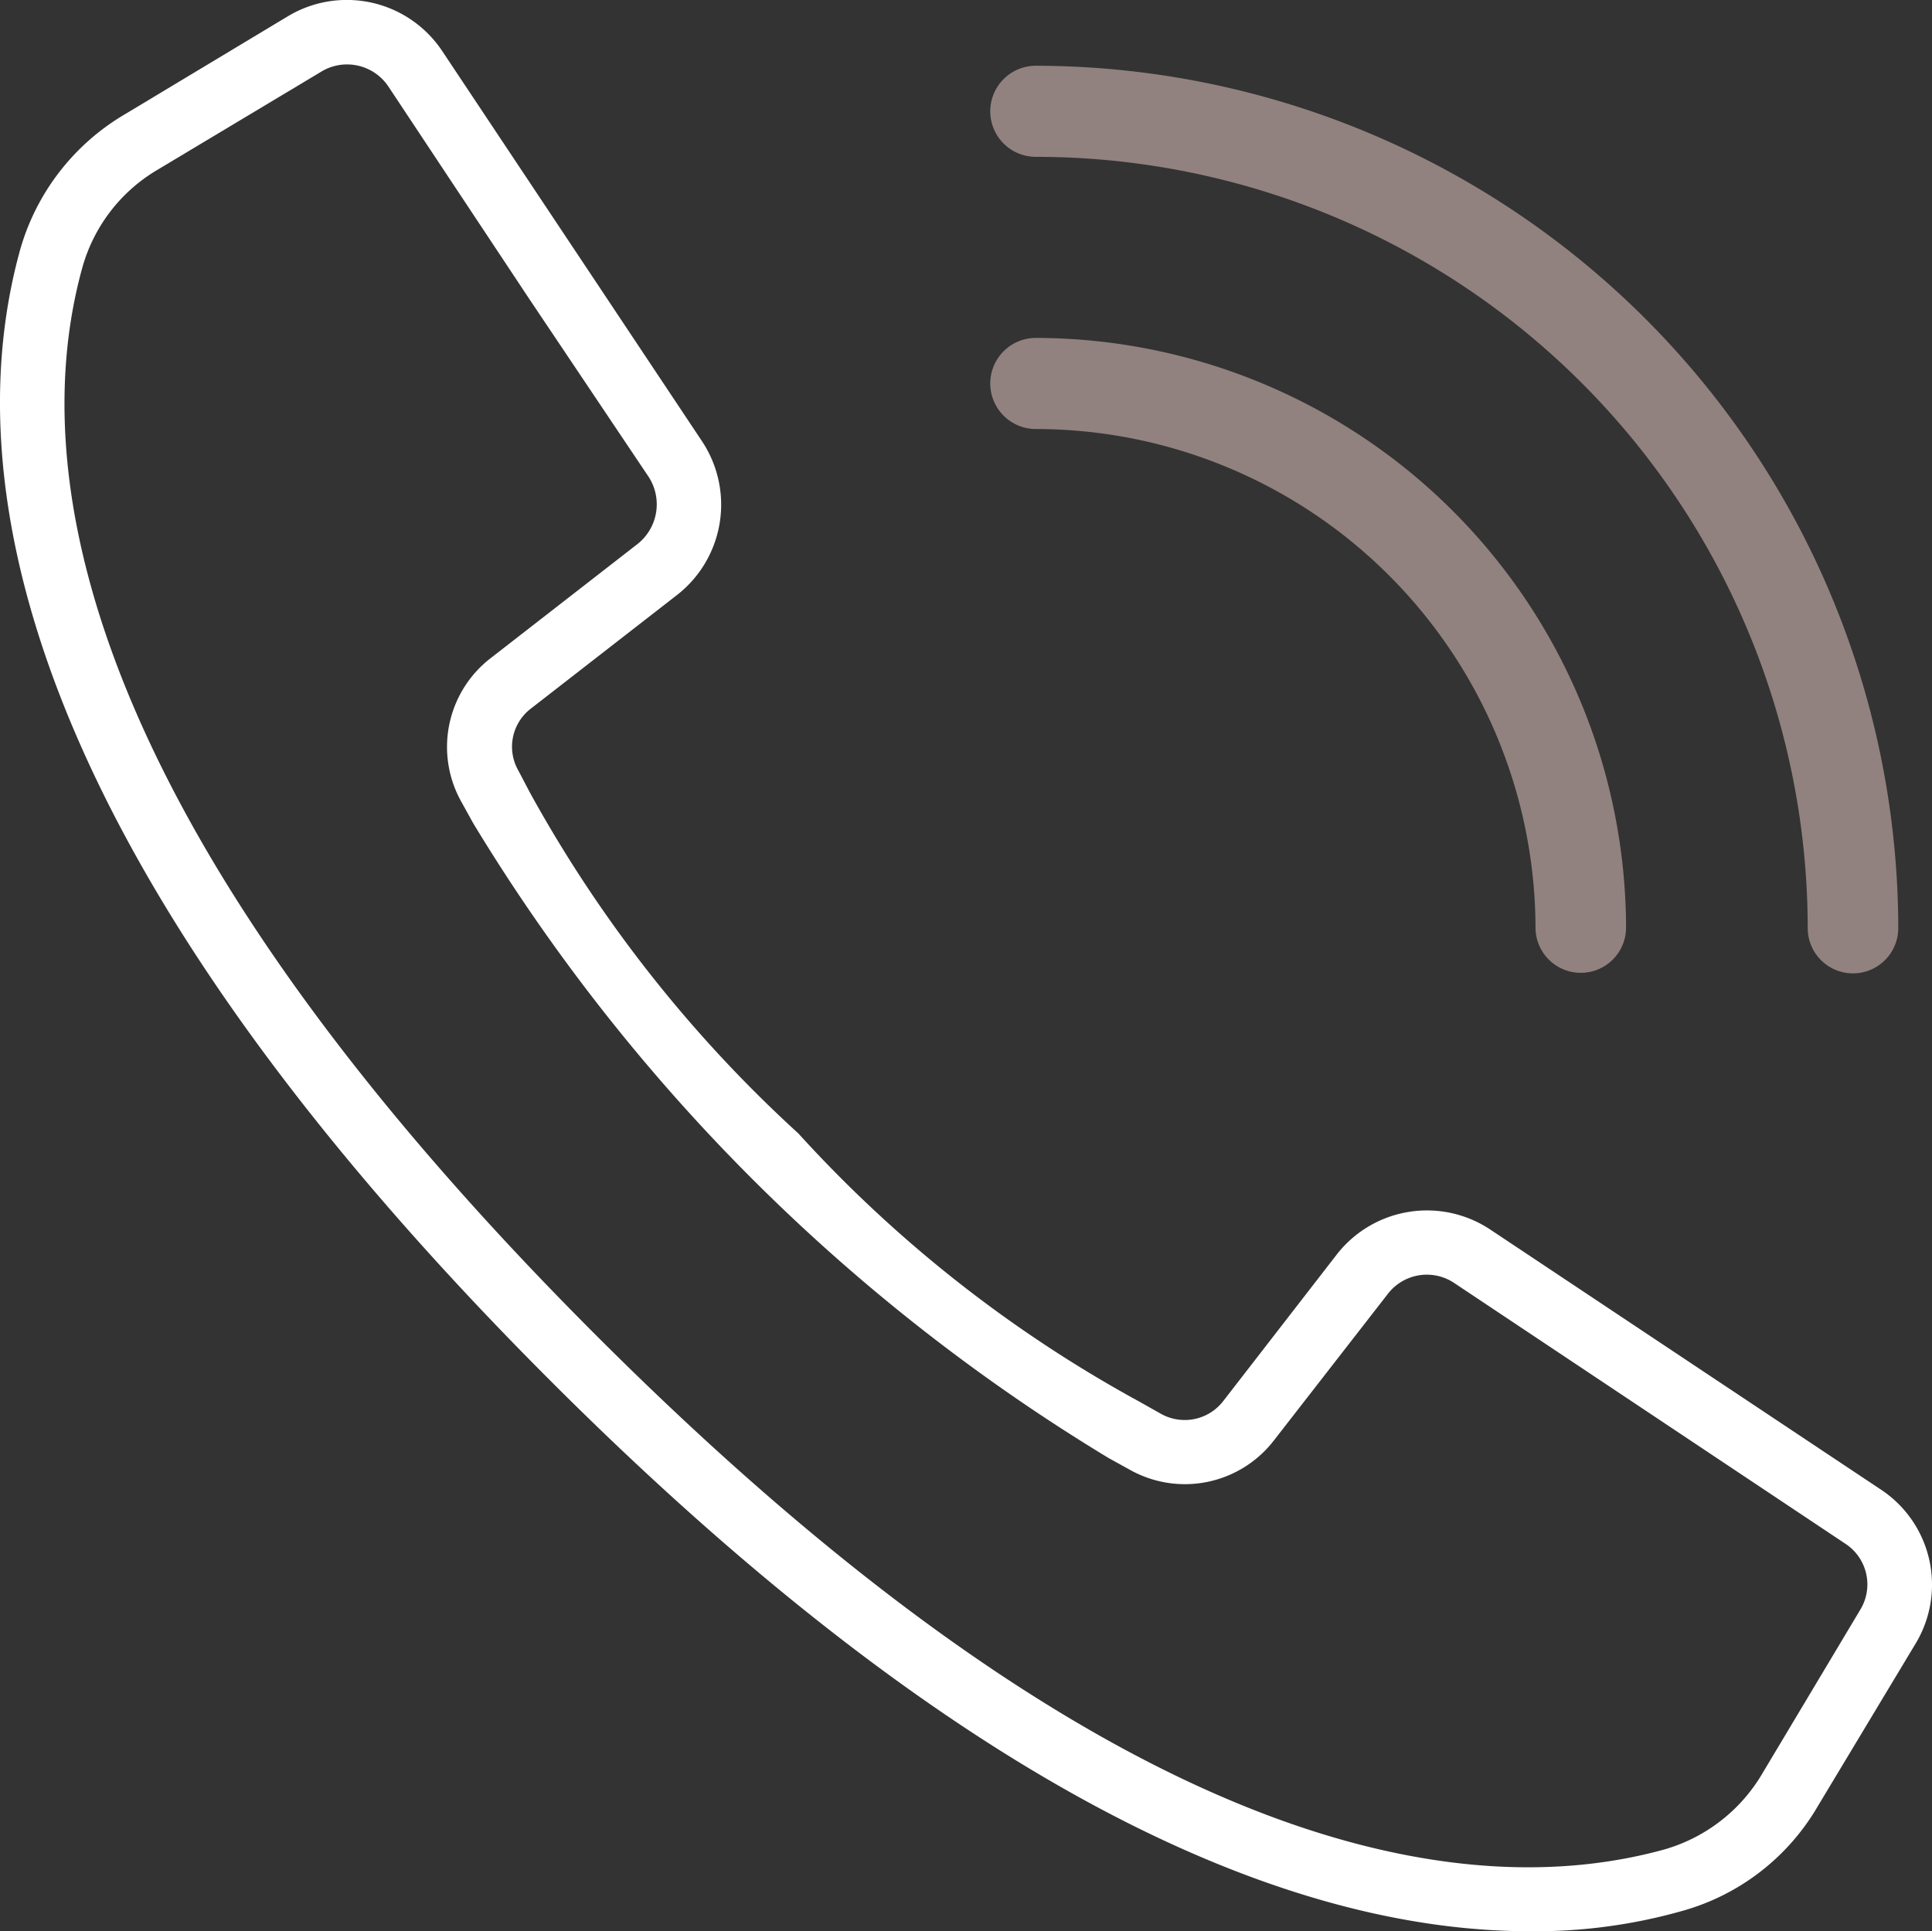 <svg xmlns="http://www.w3.org/2000/svg" width="34.991" height="34.982" viewBox="0 0 34.991 34.982">
  <rect x="0" y="0" width="34.991" height="34.982" fill="#333333" stroke="none"/>
  <g id="Group_8015" data-name="Group 8015" transform="translate(-1141.21 -3969.769)">
    <path id="Path_24" data-name="Path 24" d="M1174.9,3998.93l-1.77,2.96a3.025,3.025,0,0,1-1.78,1.38c-3.59.99-9.86.17-19.34-9.31s-10.3-15.75-9.31-19.34a2.989,2.989,0,0,1,1.37-1.78l2.97-1.78a.9.9,0,0,1,1.2.27l2.56,3.86,2.16,3.22a.916.916,0,0,1-.2,1.21l-2.65,2.06a2.032,2.032,0,0,0-.54,2.62l.21.38a34.04,34.04,0,0,0,11.51,11.5l.38.21a2.037,2.037,0,0,0,2.62-.54l2.06-2.65a.891.891,0,0,1,1.2-.19l7.08,4.72a.881.881,0,0,1,.27,1.2m.39-2.17-7.09-4.72a2.071,2.071,0,0,0-2.77.44l-2.06,2.66a.881.881,0,0,1-1.13.24l-.39-.22a23.626,23.626,0,0,1-6.18-4.86,24.059,24.059,0,0,1-4.86-6.17l-.21-.4a.87.87,0,0,1,.23-1.13l2.65-2.06a2.075,2.075,0,0,0,.45-2.77l-4.72-7.09a2.075,2.075,0,0,0-2.78-.62l-2.96,1.78a4.167,4.167,0,0,0-1.9,2.47c-1.07,3.89-.27,10.59,9.61,20.47,7.86,7.86,13.71,9.97,17.73,9.97a9.729,9.729,0,0,0,2.74-.36,4.121,4.121,0,0,0,2.48-1.9l1.78-2.96a2.065,2.065,0,0,0-.62-2.77" fill="#fff"/>
    <path id="Path_25" data-name="Path 25" d="M1159.97,3972.61a13.979,13.979,0,0,1,13.98,13.97.82.82,0,0,0,1.64,0,15.641,15.641,0,0,0-15.62-15.62.825.825,0,0,0,0,1.65" fill="#918280"/>
    <path id="Path_26" data-name="Path 26" d="M1159.97,3977.54a9.056,9.056,0,0,1,9.05,9.03.82.82,0,1,0,1.64,0,10.706,10.706,0,0,0-10.69-10.68.825.825,0,0,0,0,1.65" fill="#918280"/>
  </g>
</svg>
